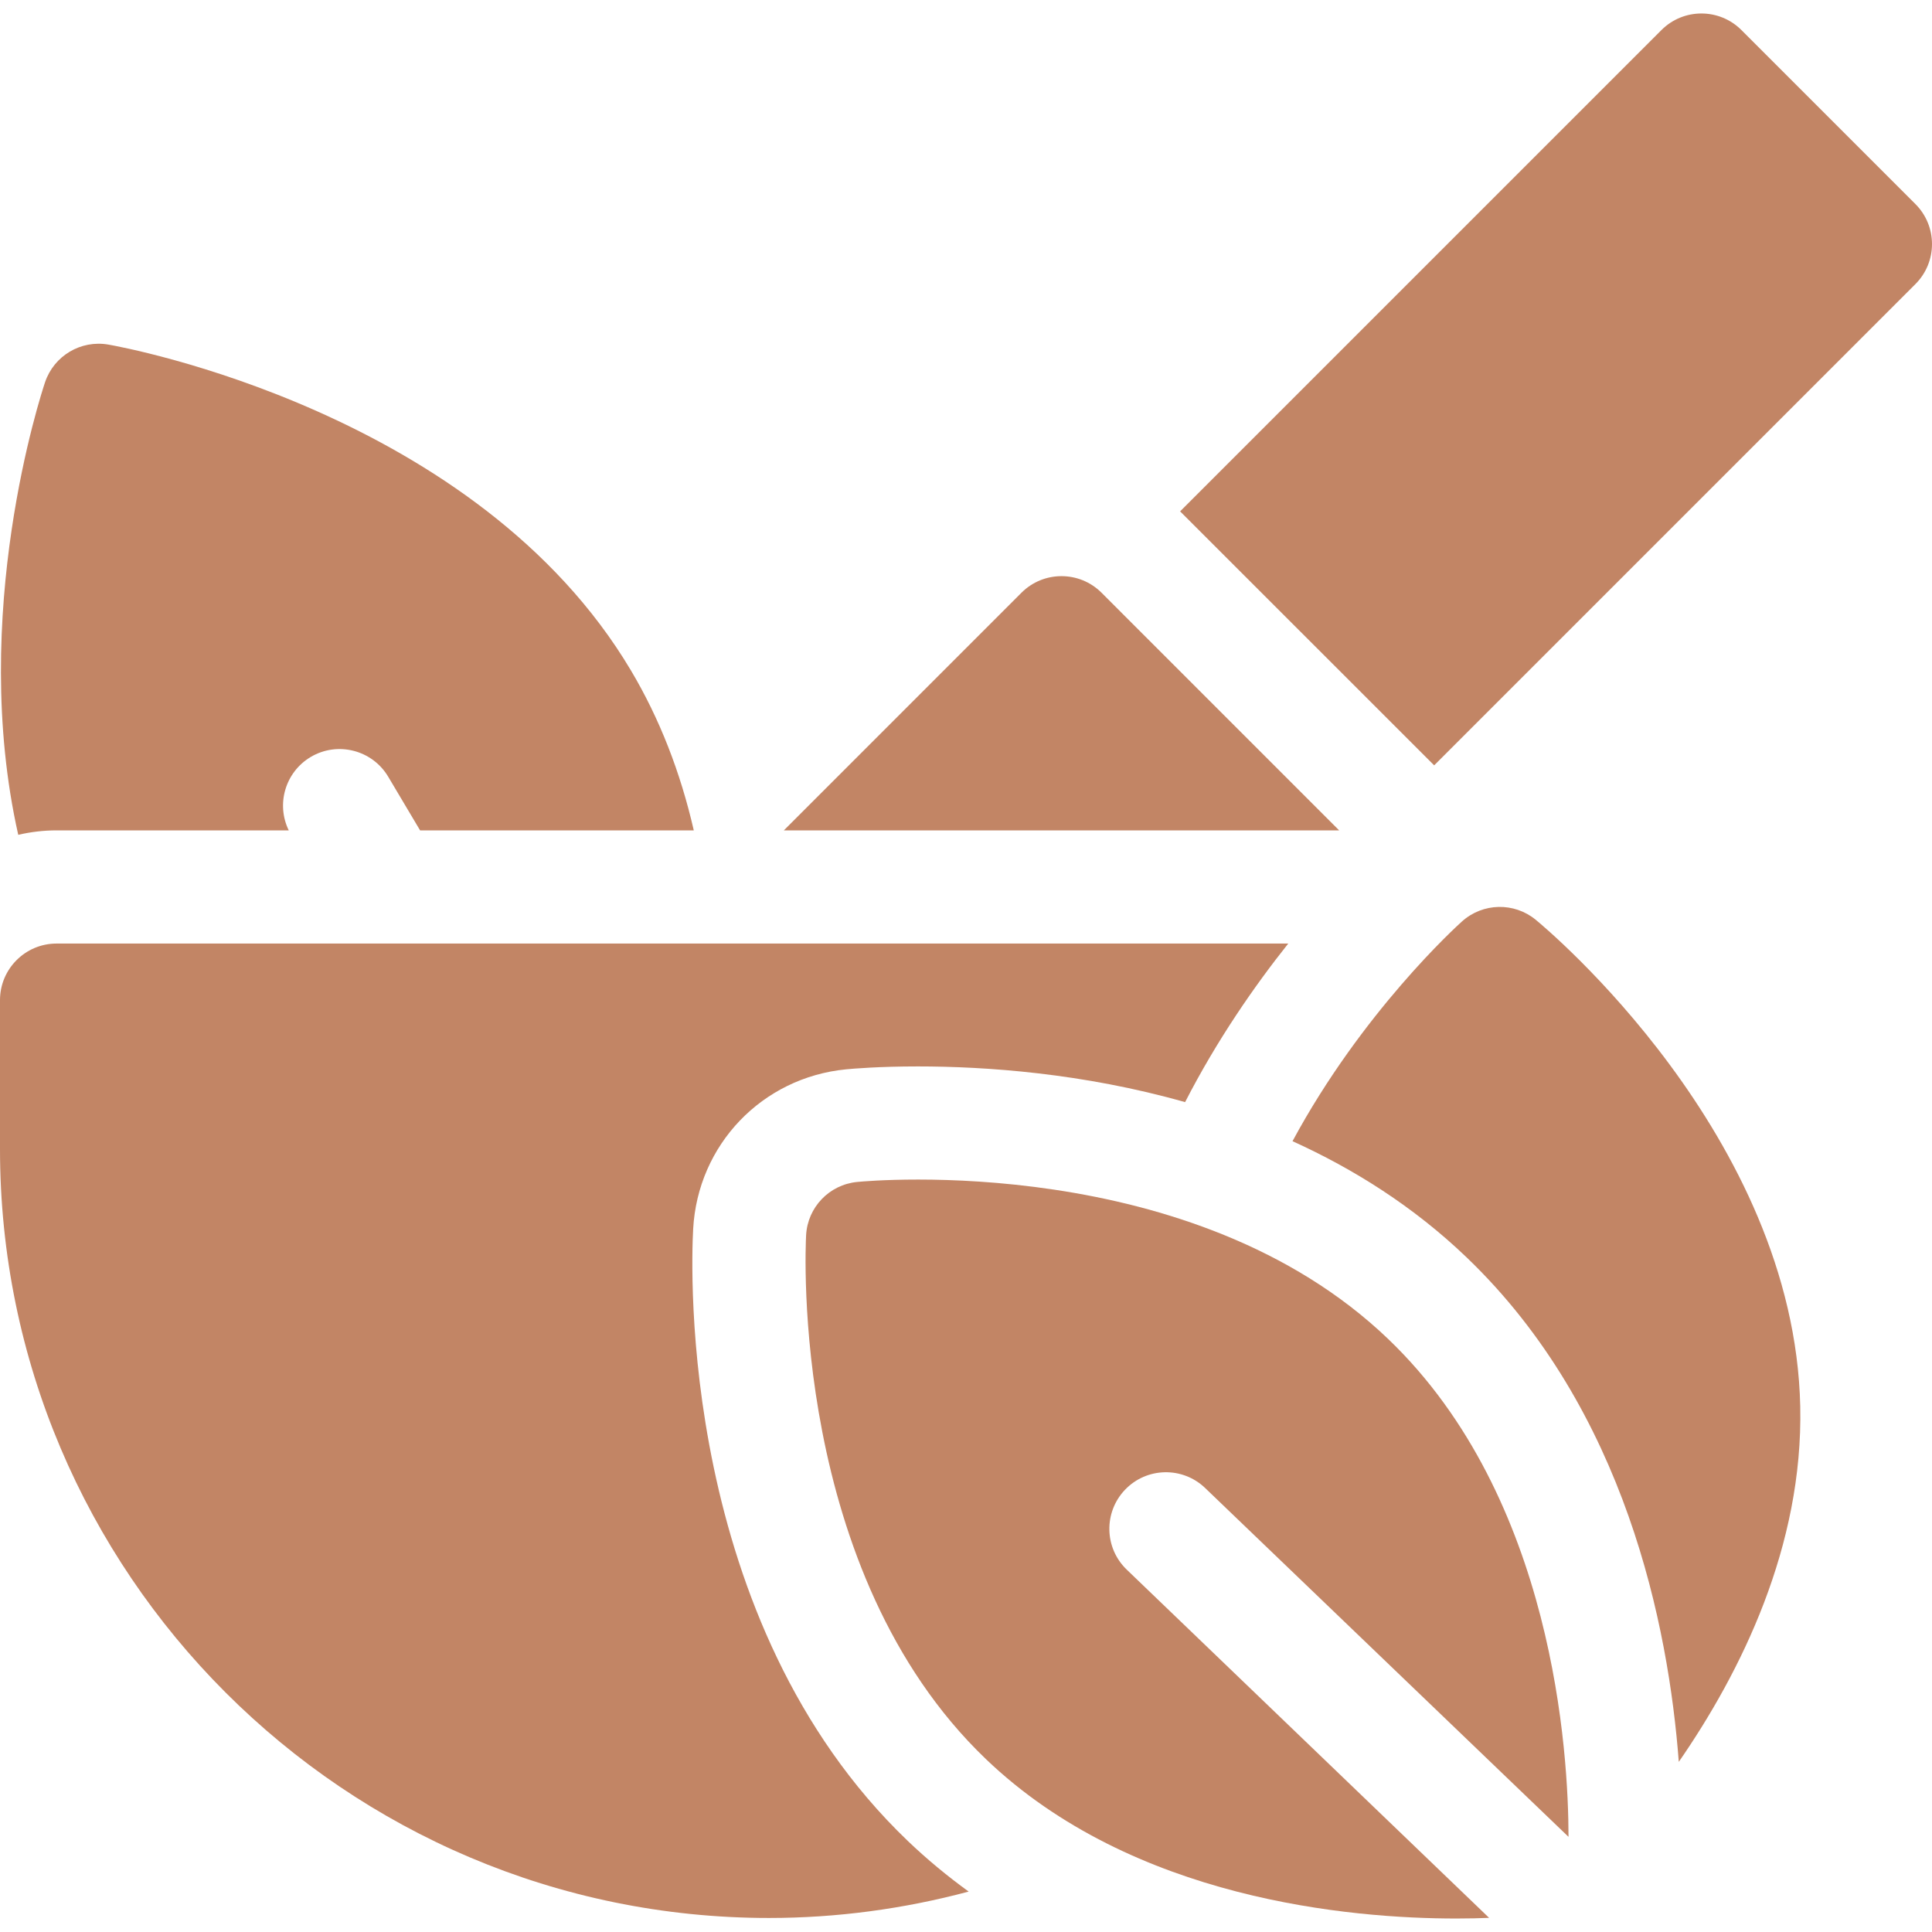 <svg width="50" height="50" viewBox="0 0 50 50" fill="none" xmlns="http://www.w3.org/2000/svg">
<g clip-path="url(#clip0_914_1911)">
<path d="M1.464 21.49H7.473C7.142 20.813 7.381 19.984 8.04 19.591C8.735 19.178 9.634 19.407 10.047 20.102L10.872 21.49H17.955C17.608 19.977 17.067 18.593 16.331 17.355C12.351 10.657 3.194 8.985 2.806 8.918C2.093 8.793 1.397 9.207 1.166 9.892C1.066 10.191 -0.813 15.903 0.472 21.605C0.791 21.531 1.123 21.49 1.464 21.49Z" fill="#C28565"/>
<path d="M49.571 5.281L45.068 0.778C44.496 0.206 43.569 0.206 42.998 0.778L30.541 13.234C30.553 13.246 37.116 19.807 37.116 19.807L49.571 7.352C50.143 6.78 50.143 5.853 49.571 5.281Z" fill="#C28565"/>
<path d="M34.658 21.491L28.507 15.339C27.935 14.768 27.008 14.768 26.436 15.339L20.285 21.491H34.658Z" fill="#C28565"/>
<path d="M23.489 47.639C17.566 41.965 17.883 32.83 17.939 31.807C18.058 29.625 19.722 27.887 21.897 27.674C22.077 27.657 22.746 27.599 23.755 27.599C25.494 27.599 28.018 27.77 30.67 28.523C31.499 26.909 32.464 25.52 33.34 24.419H1.464C0.656 24.419 0 25.075 0 25.883V29.733C0 40.708 8.929 49.637 19.904 49.637C21.651 49.637 23.39 49.403 25.069 48.954C24.524 48.558 23.994 48.123 23.489 47.639Z" fill="#C28565"/>
<path d="M37.954 32.539C42.078 36.489 43.182 42.106 43.447 45.597C45.059 43.266 46.668 40.016 46.59 36.398C46.44 29.386 40.019 24.029 39.745 23.804C39.187 23.345 38.377 23.362 37.838 23.845C37.695 23.973 35.251 26.193 33.45 29.534C35.032 30.251 36.58 31.223 37.954 32.539Z" fill="#C28565"/>
<path d="M29.161 40.623C28.577 40.063 28.558 39.137 29.117 38.553C29.676 37.969 30.603 37.949 31.187 38.508L40.593 47.537C40.592 45.402 40.223 38.769 35.927 34.654C30.862 29.802 22.534 30.554 22.182 30.589C21.462 30.659 20.901 31.244 20.862 31.966C20.843 32.319 20.449 40.673 25.514 45.524C29.318 49.168 34.963 49.651 37.687 49.651C38.016 49.651 38.302 49.644 38.538 49.634L29.161 40.623Z" fill="#C28565"/>
</g>
<defs>
<clipPath id="clip0_914_1911">
<rect width="50" height="50" fill="white"/>
</clipPath>
</defs>
</svg>

